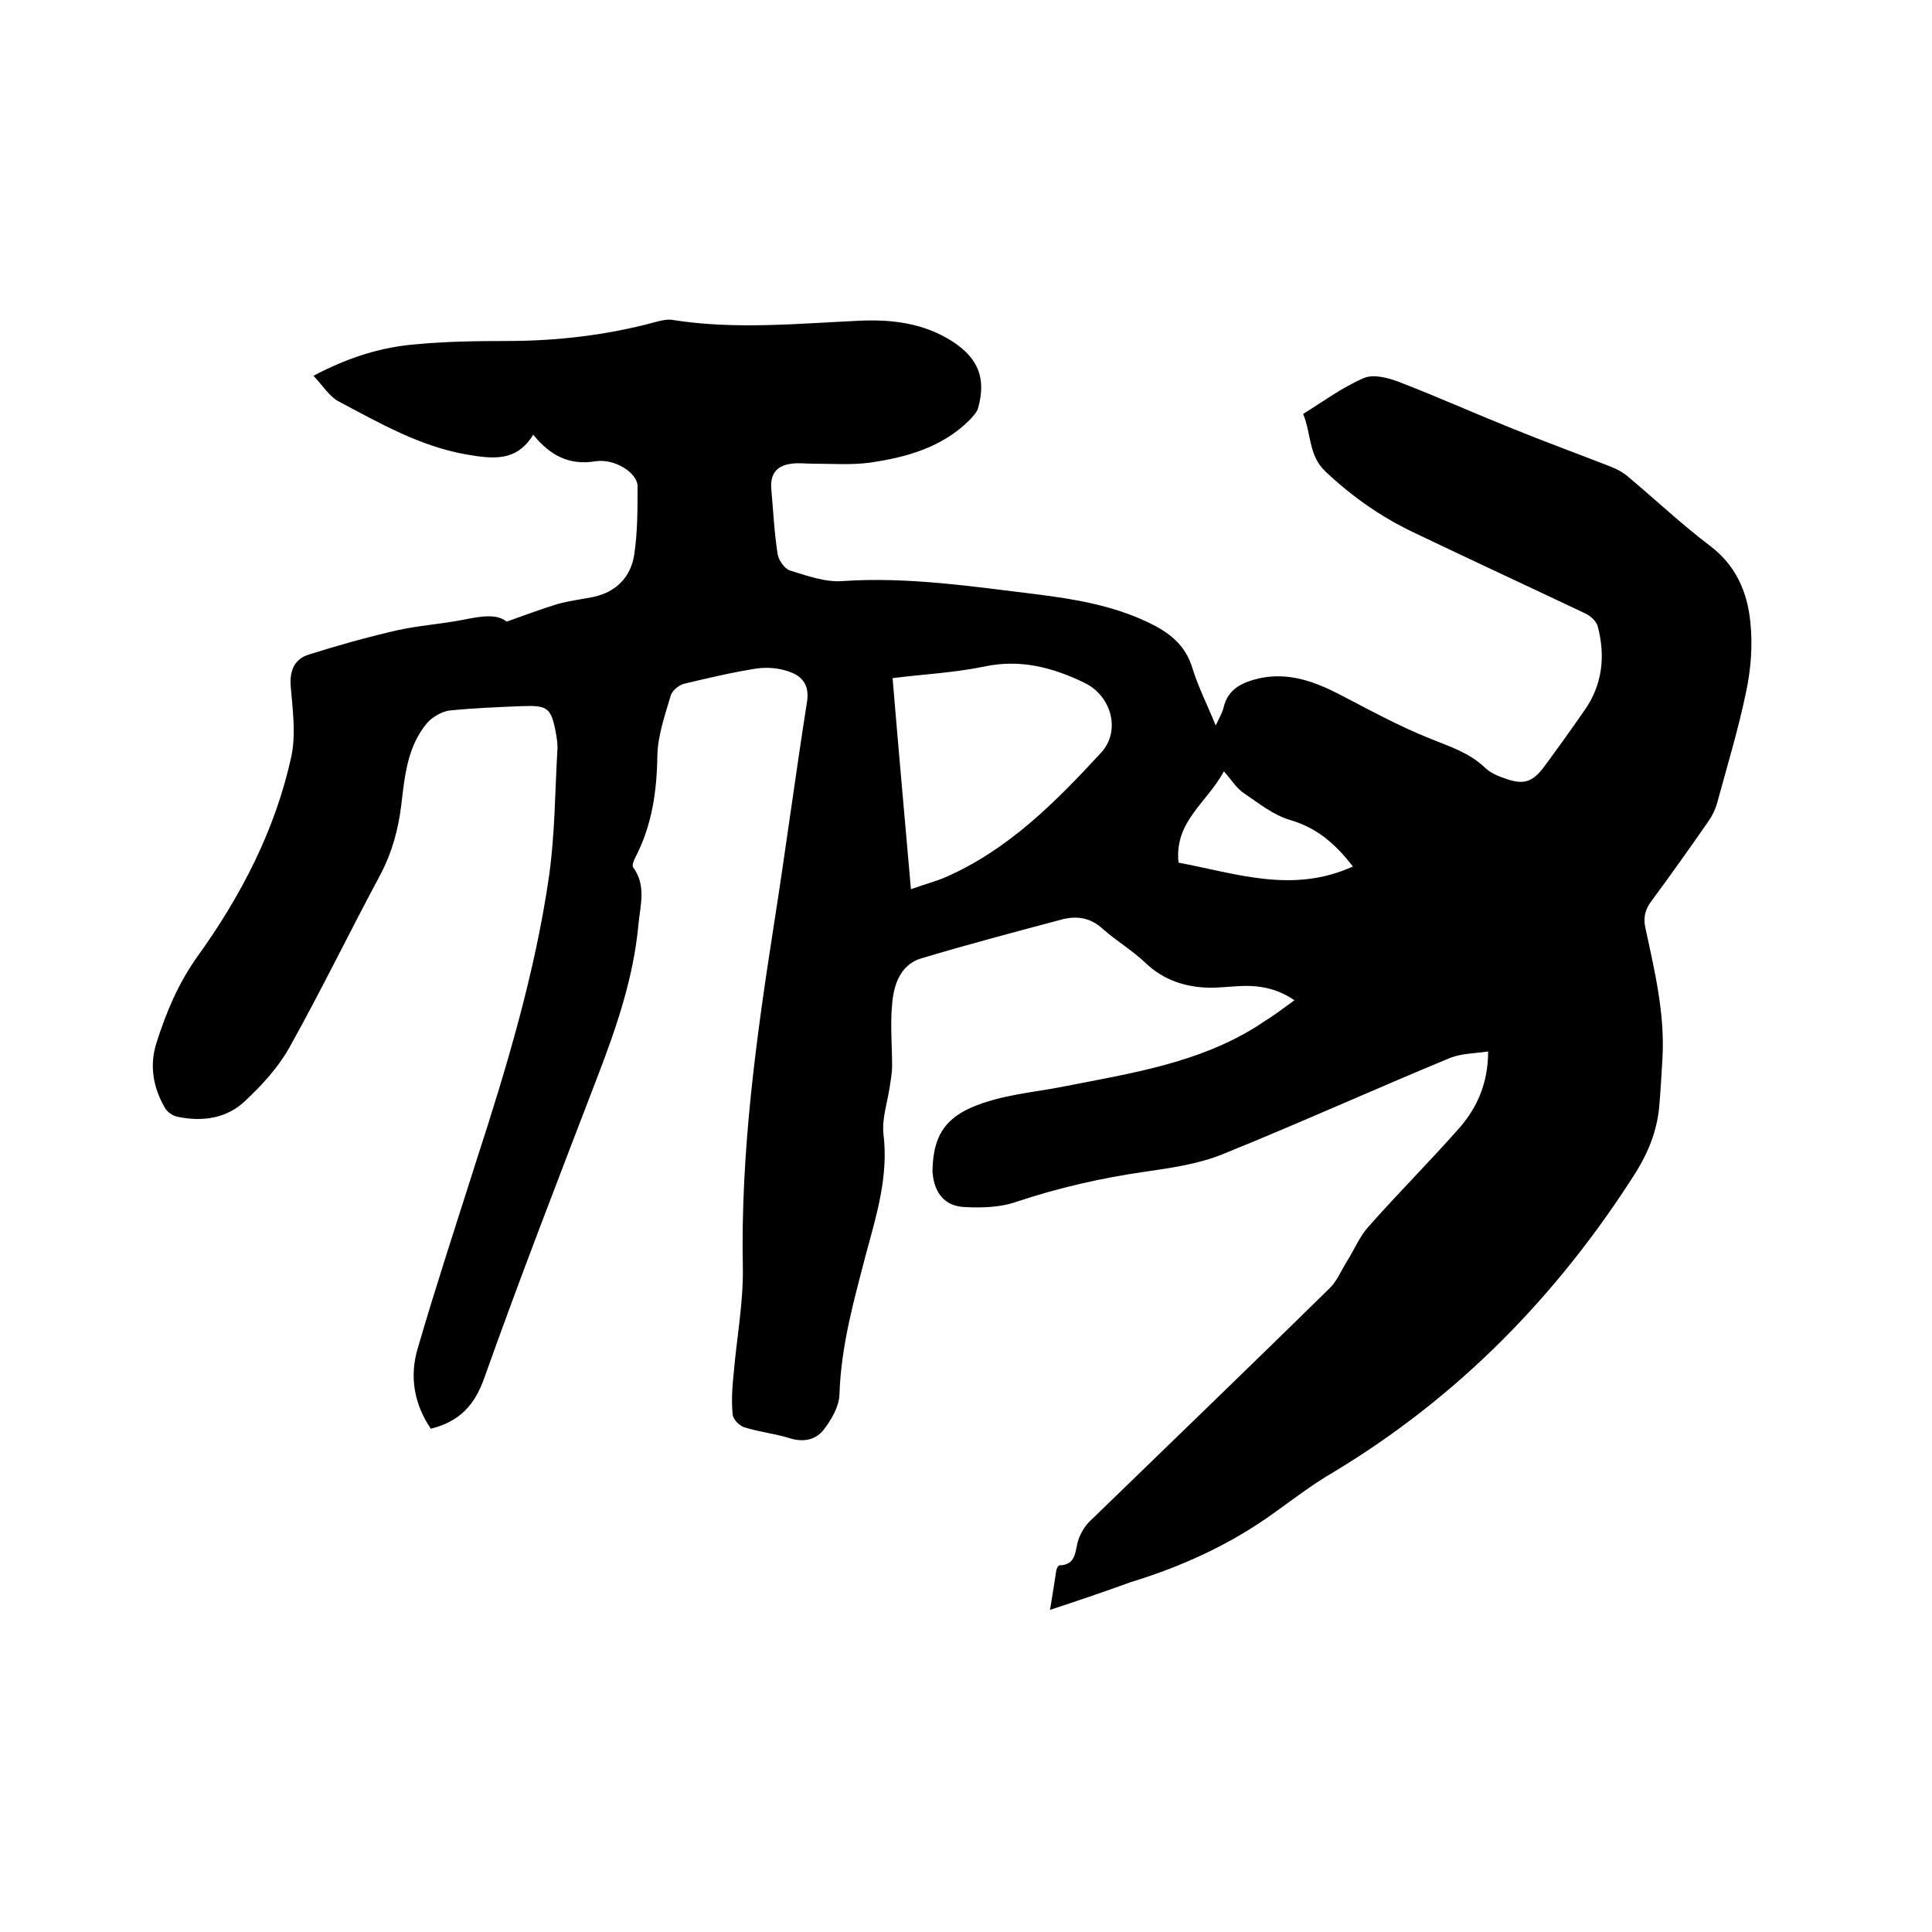 <svg enable-background="new 0 0 400 400" viewBox="0 0 400 400" xmlns="http://www.w3.org/2000/svg"><path d="m217.4 333.3c.5-3 .9-5.6 1.3-8.2.1-.4.4-1 .6-1 3.7-.1 3.2-3.1 4-5.4.5-1.4 1.4-2.9 2.5-3.9 16.5-16 33-31.9 49.4-48 1.6-1.5 2.5-3.8 3.7-5.7 1.5-2.4 2.6-5.1 4.4-7.1 6.1-6.9 12.6-13.4 18.7-20.3 3.8-4.3 6.1-9.4 6.1-16-2.7.4-5.5.4-7.8 1.3-15.7 6.5-31.2 13.5-47 19.9-5.1 2.1-10.8 2.9-16.3 3.7-9 1.3-17.8 3.3-26.5 6.2-3.4 1.2-7.3 1.3-10.9 1.1-4-.2-6.1-2.9-6.5-6.9-.1-.5 0-1.1 0-1.6.3-5.6 2.1-9.5 8-12.1 6.3-2.7 12.9-3.1 19.4-4.4 13.7-2.7 27.6-4.8 39.7-12.4 1.1-.7 2.1-1.4 3.2-2.1 1.5-1 2.9-2.1 4.6-3.3-3.9-2.7-7.9-3.2-12.1-2.9-1.8.1-3.6.3-5.4.3-5-.1-9.5-1.5-13.3-5.1-2.7-2.6-6.1-4.6-8.9-7.1-2.5-2.3-5.3-2.7-8.2-2-9.8 2.6-19.6 5.2-29.3 8.1-4.4 1.3-5.8 5.5-6.1 9.6-.4 4.2 0 8.4 0 12.7 0 1.5-.3 2.9-.5 4.4-.5 3.2-1.6 6.5-1.3 9.6 1.1 8.7-1.4 16.8-3.6 24.9-2.5 9.6-5.2 19.1-5.5 29.2-.1 2.4-1.6 5-3.1 7-1.6 2.2-4.1 2.9-7.1 2-3.1-1-6.4-1.3-9.5-2.3-1-.3-2.3-1.6-2.4-2.6-.3-2.8-.1-5.7.2-8.5.6-7.3 2-14.5 1.9-21.8-.5-24.2 2.8-47.9 6.5-71.6 2.4-15.3 4.4-30.6 6.8-45.8.5-3.5-1.1-5.3-3.9-6.2-2-.7-4.4-.9-6.5-.6-5.1.8-10.2 2-15.2 3.2-1 .3-2.3 1.4-2.6 2.3-1.2 4.1-2.7 8.3-2.8 12.5-.1 7.4-1.1 14.5-4.6 21.2-.3.6-.7 1.6-.4 2 2.7 3.7 1.5 7.7 1.1 11.6-1 11.2-4.6 21.6-8.6 32-7.9 20.6-15.9 41.2-23.3 62-2 5.7-5.1 9.1-11.1 10.6-3.4-5-4.5-10.7-2.7-16.7 3.8-13 8-25.8 12.1-38.7 6.3-19.4 12.2-39 15.1-59.2 1.2-8.6 1.2-17.3 1.7-25.9.1-1.1-.1-2.3-.3-3.5-1-5.3-1.7-5.8-7.1-5.6-5 .2-9.9.4-14.9.9-1.6.2-3.5 1.3-4.6 2.5-4.1 4.8-4.7 10.9-5.4 16.9-.6 5.1-1.9 9.9-4.3 14.5-6.4 11.9-12.3 24.1-18.9 35.9-2.3 4.1-5.6 7.7-9 10.9-3.9 3.8-9 4.5-14.2 3.4-1-.2-2.1-1-2.6-1.9-2.4-4.2-3.2-8.7-1.7-13.4 2-6.3 4.5-12.3 8.5-17.9 9-12.5 16.1-26.2 19.4-41.3 1-4.6.3-9.7-.1-14.5-.3-3.4.8-5.8 3.8-6.7 6-1.9 12.1-3.6 18.2-5 4.5-1 9.2-1.3 13.8-2.2 3.5-.7 6.8-1.3 8.9.4 4-1.4 7.1-2.6 10.4-3.6 2.4-.7 5-1 7.5-1.5 4.8-1 7.8-4.2 8.5-8.7.7-4.6.7-9.4.7-14.2 0-2.8-4.7-5.8-8.7-5.2-5.5.9-9.4-1.2-12.9-5.5-3.5 5.7-8.4 5-13.8 4.1-9.7-1.7-18-6.5-26.5-11-1.9-1-3.3-3.3-5.2-5.3 7.2-3.8 13.9-5.9 21-6.5 6.3-.6 12.7-.7 19-.7 10.4 0 20.7-1.2 30.7-3.9 1.1-.3 2.3-.6 3.4-.5 13 2.1 26 .8 39 .2 6.7-.3 13.3.5 19.2 4.3 5.4 3.5 7 7.7 5.3 13.8-.2.8-1 1.6-1.6 2.3-5.7 5.8-13.2 7.9-20.9 9-3.8.5-7.8.2-11.7.2-1.5 0-3-.2-4.4 0-3.2.4-4.5 2.2-4.2 5.4.4 4.4.6 8.9 1.3 13.3.2 1.3 1.4 3 2.5 3.4 3.6 1.1 7.4 2.5 11 2.2 13.4-.9 26.6 1.1 39.8 2.7 8 1 15.9 2.3 23.3 5.8 4.4 2.1 7.8 4.6 9.3 9.6 1.2 3.9 3.1 7.6 4.8 11.8.7-1.5 1.3-2.5 1.6-3.6.9-4.1 4.1-5.4 7.6-6.2 5.8-1.2 11 .6 16.1 3.2 6.4 3.3 12.7 6.8 19.3 9.4 3.9 1.6 7.8 2.8 11 5.8 1.1 1.1 2.6 1.8 4.1 2.3 4 1.5 5.9.9 8.4-2.5 2.8-3.8 5.6-7.7 8.3-11.6 3.7-5.3 4.3-11.2 2.7-17.3-.3-1.1-1.5-2.2-2.6-2.7-11.8-5.6-23.7-11.1-35.6-16.8-6.7-3.2-12.7-7.4-18.2-12.6-3.5-3.3-2.9-7.8-4.6-11.9 4.2-2.6 8.1-5.5 12.5-7.4 2-.9 5.1-.1 7.4.8 7.8 3 15.4 6.4 23.1 9.5 6.9 2.8 14 5.4 20.9 8.1 1.2.5 2.5 1.2 3.5 2.1 5.6 4.7 10.9 9.7 16.7 14.1 5.5 4.1 7.9 9.7 8.5 16 .5 4.8.1 9.7-.9 14.4-1.6 7.7-3.9 15.3-6 23-.4 1.4-1.1 2.8-1.9 3.9-3.9 5.6-7.8 11.1-11.8 16.5-1.3 1.8-1.6 3.5-1.1 5.6 1.9 8.8 4 17.6 3.5 26.7-.2 3.5-.4 7-.7 10.4-.5 4.8-2.2 9.1-4.8 13.3-16.2 25.5-36.8 46.6-62.8 62.2-4.1 2.4-7.9 5.3-11.8 8.1-9.2 6.7-19.3 11.3-30.1 14.6-5.5 2-10.8 3.8-16.6 5.7zm-28.8-149.2c2.8-1 5.1-1.6 7.2-2.5 13-5.7 22.8-15.6 32.2-25.8 4.1-4.5 2.1-11.7-3.4-14.4-6.6-3.2-13.3-5-20.8-3.4-6.3 1.3-12.7 1.6-19 2.4 1.2 14.5 2.5 28.8 3.8 43.7zm55.4-5.5c11.8 2.2 23.6 6.5 36.1.8-3.7-4.8-7.5-8-12.9-9.6-3.5-1-6.6-3.5-9.7-5.6-1.5-1-2.5-2.7-4.1-4.5-3.6 6.6-10.3 10.4-9.4 18.9z"/></svg>